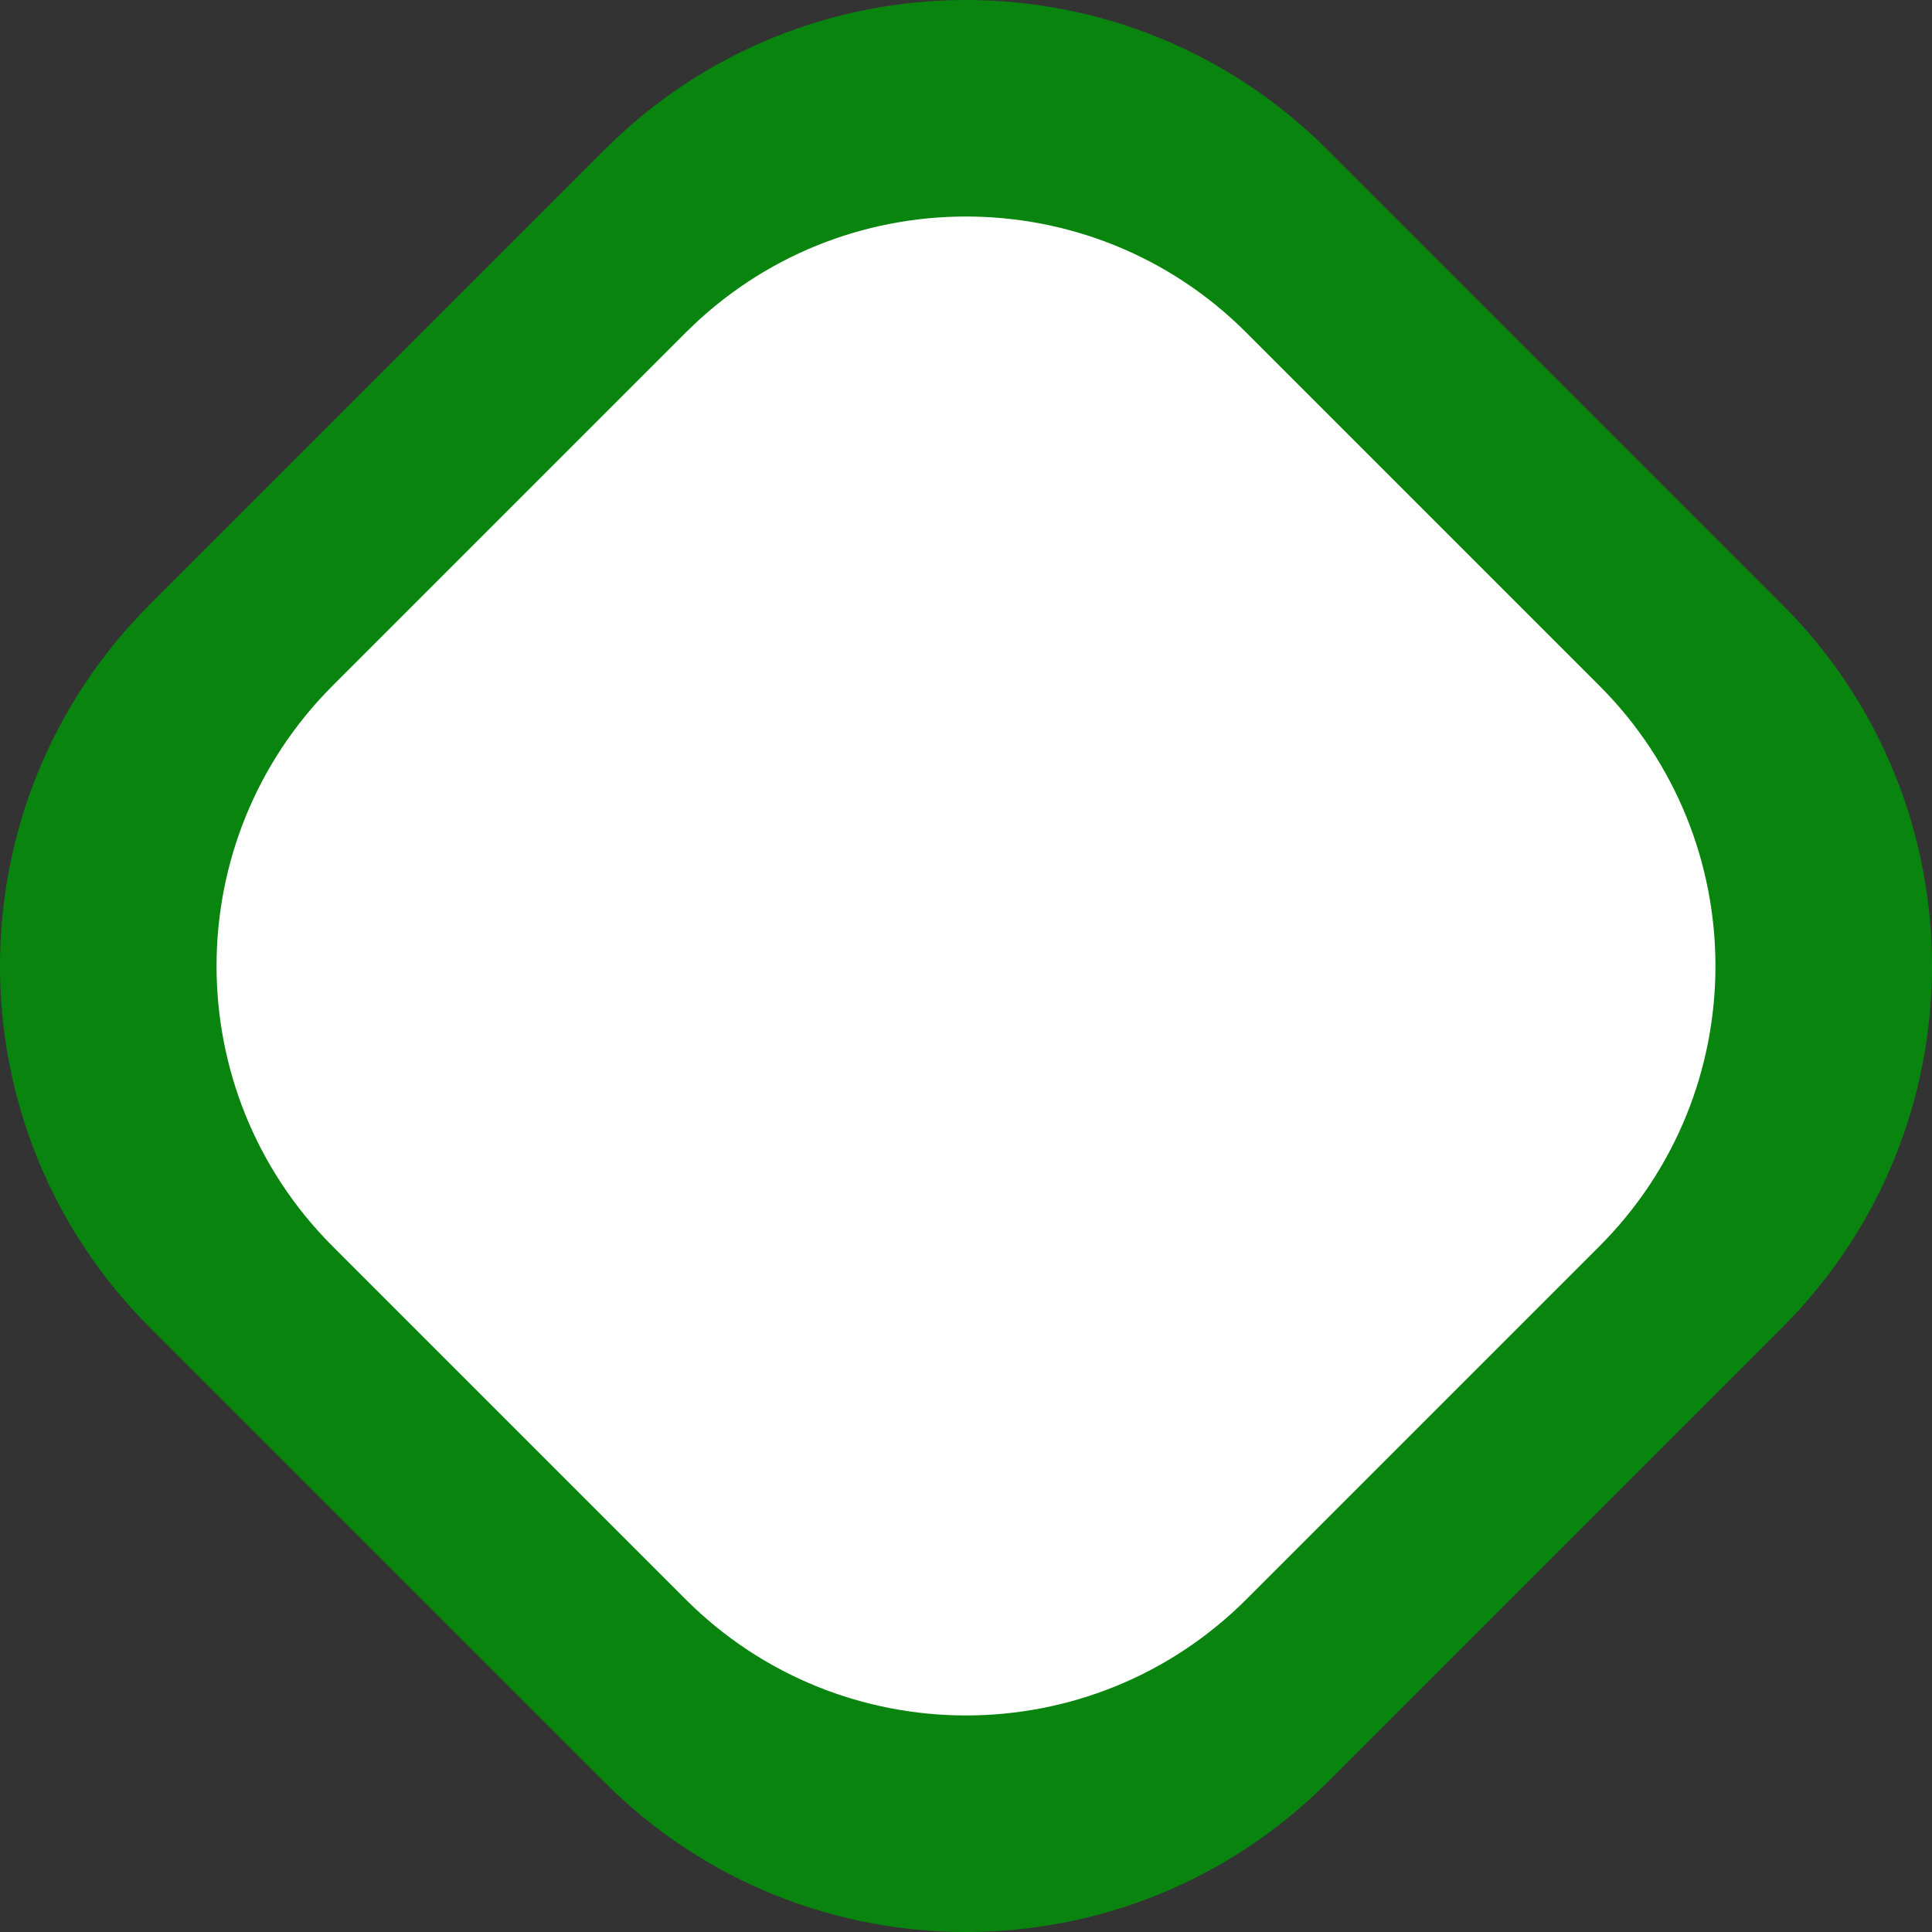 <?xml version="1.0" encoding="UTF-8"?>
<!DOCTYPE svg PUBLIC '-//W3C//DTD SVG 1.0//EN'
          'http://www.w3.org/TR/2001/REC-SVG-20010904/DTD/svg10.dtd'>
<svg height="135.9" stroke="#000" stroke-linecap="square" stroke-miterlimit="10" width="135.9" xmlns="http://www.w3.org/2000/svg" xmlns:xlink="http://www.w3.org/1999/xlink"
><rect width="100%" height="100%" fill="#333333" stroke="none"/><g
  ><g fill="#09850F" stroke="none"
    ><path d="M67.95 0c9.2 0 18.4 3.51 25.42 10.53l32 32c14.04 14.04 14.04 36.8 0 50.84l-32 32c-14.04 14.04-36.8 14.04-50.84 0l-32-32c-14.04-14.04-14.04-36.8 0-50.84l32-32C49.55 3.51 58.75 0 67.95 0Z"
      /><path d="M67.95 15.23c7.14 0 14.28 2.72 19.72 8.17L112.5 48.23c10.89 10.89 10.89 28.55 0 39.44L87.67 112.5c-10.89 10.89-28.55 10.89-39.44 0L23.4 87.67c-10.89-10.89-10.89-28.55 0-39.44L48.23 23.4c5.45-5.45 12.58-8.17 19.72-8.17Z" fill="#fff"
    /></g
  ></g
></svg
>
